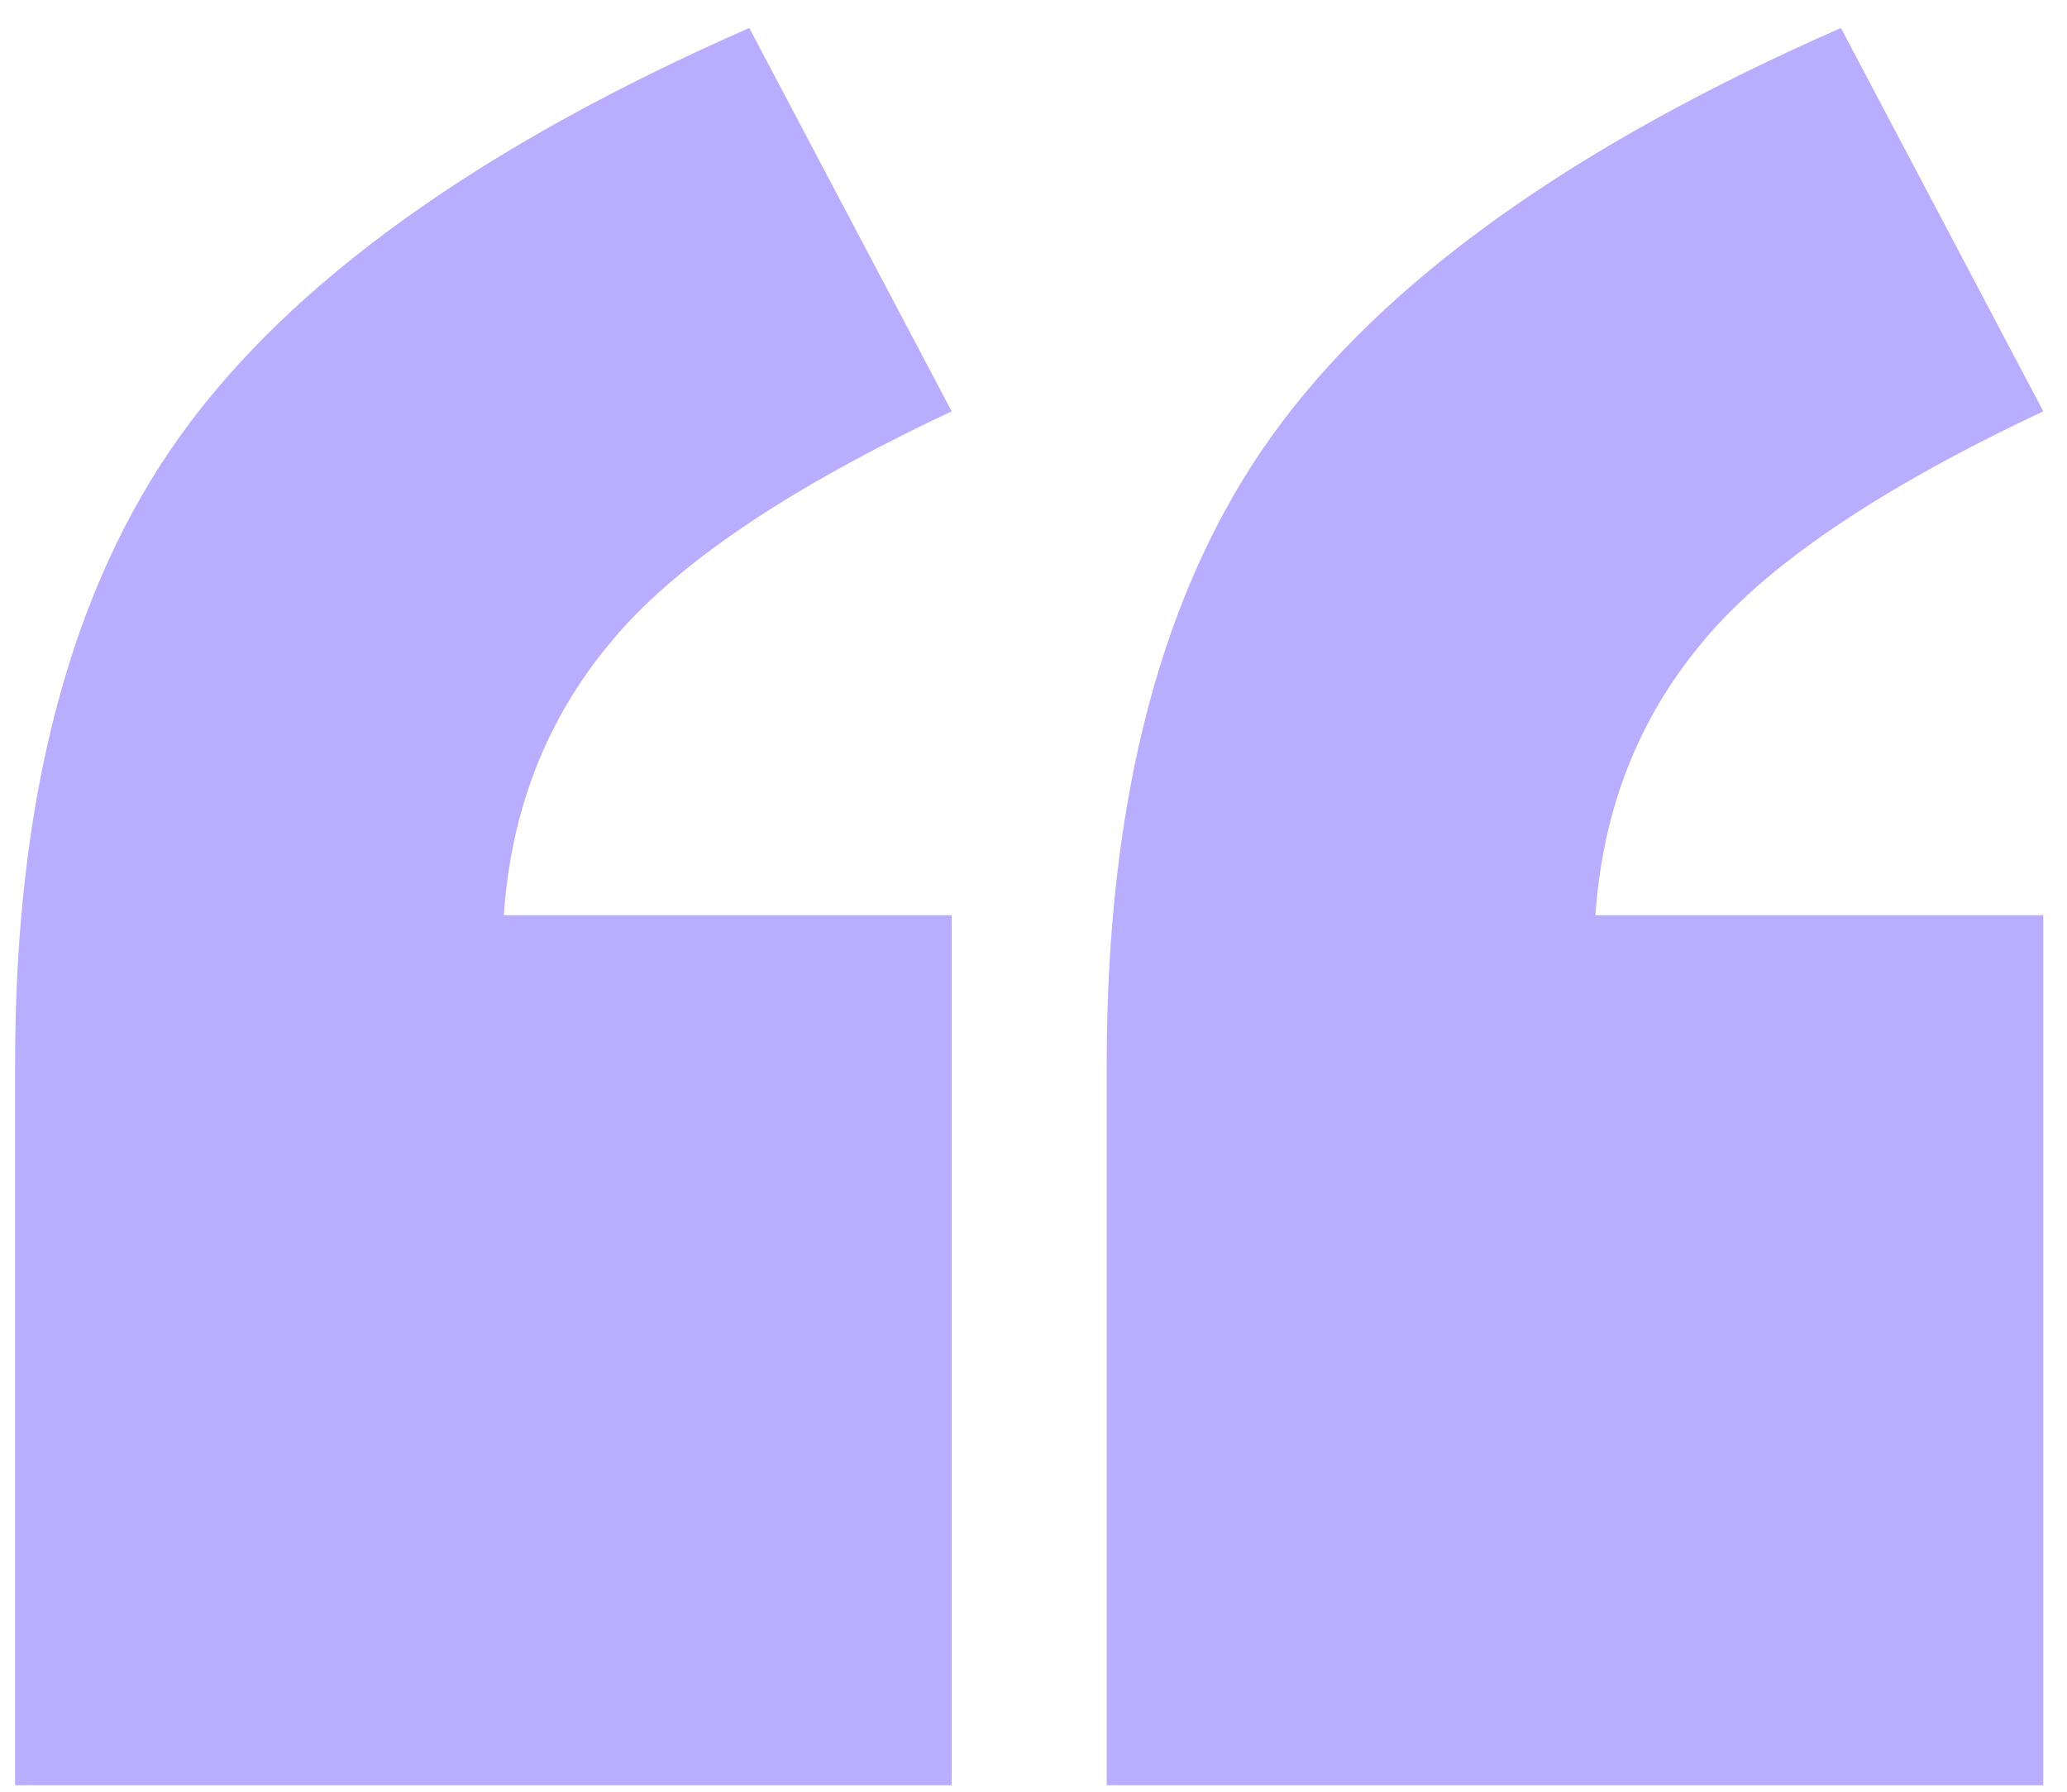 <?xml version="1.0" encoding="UTF-8"?> <svg xmlns="http://www.w3.org/2000/svg" width="60" height="52" viewBox="0 0 60 52" fill="none"><path d="M27.625 51.812H0.438V30.875C0.438 23.167 2.042 17.083 5.25 12.625C8.458 8.167 13.958 4.229 21.75 0.812L27.625 11.938C22.833 14.188 19.521 16.438 17.688 18.688C15.854 20.896 14.833 23.521 14.625 26.562H27.625V51.812ZM59.312 51.812H32.125V30.875C32.125 23.167 33.729 17.083 36.938 12.625C40.146 8.167 45.646 4.229 53.438 0.812L59.312 11.938C54.521 14.188 51.208 16.438 49.375 18.688C47.542 20.896 46.521 23.521 46.312 26.562H59.312V51.812Z" fill="#B9ADFF"></path></svg> 